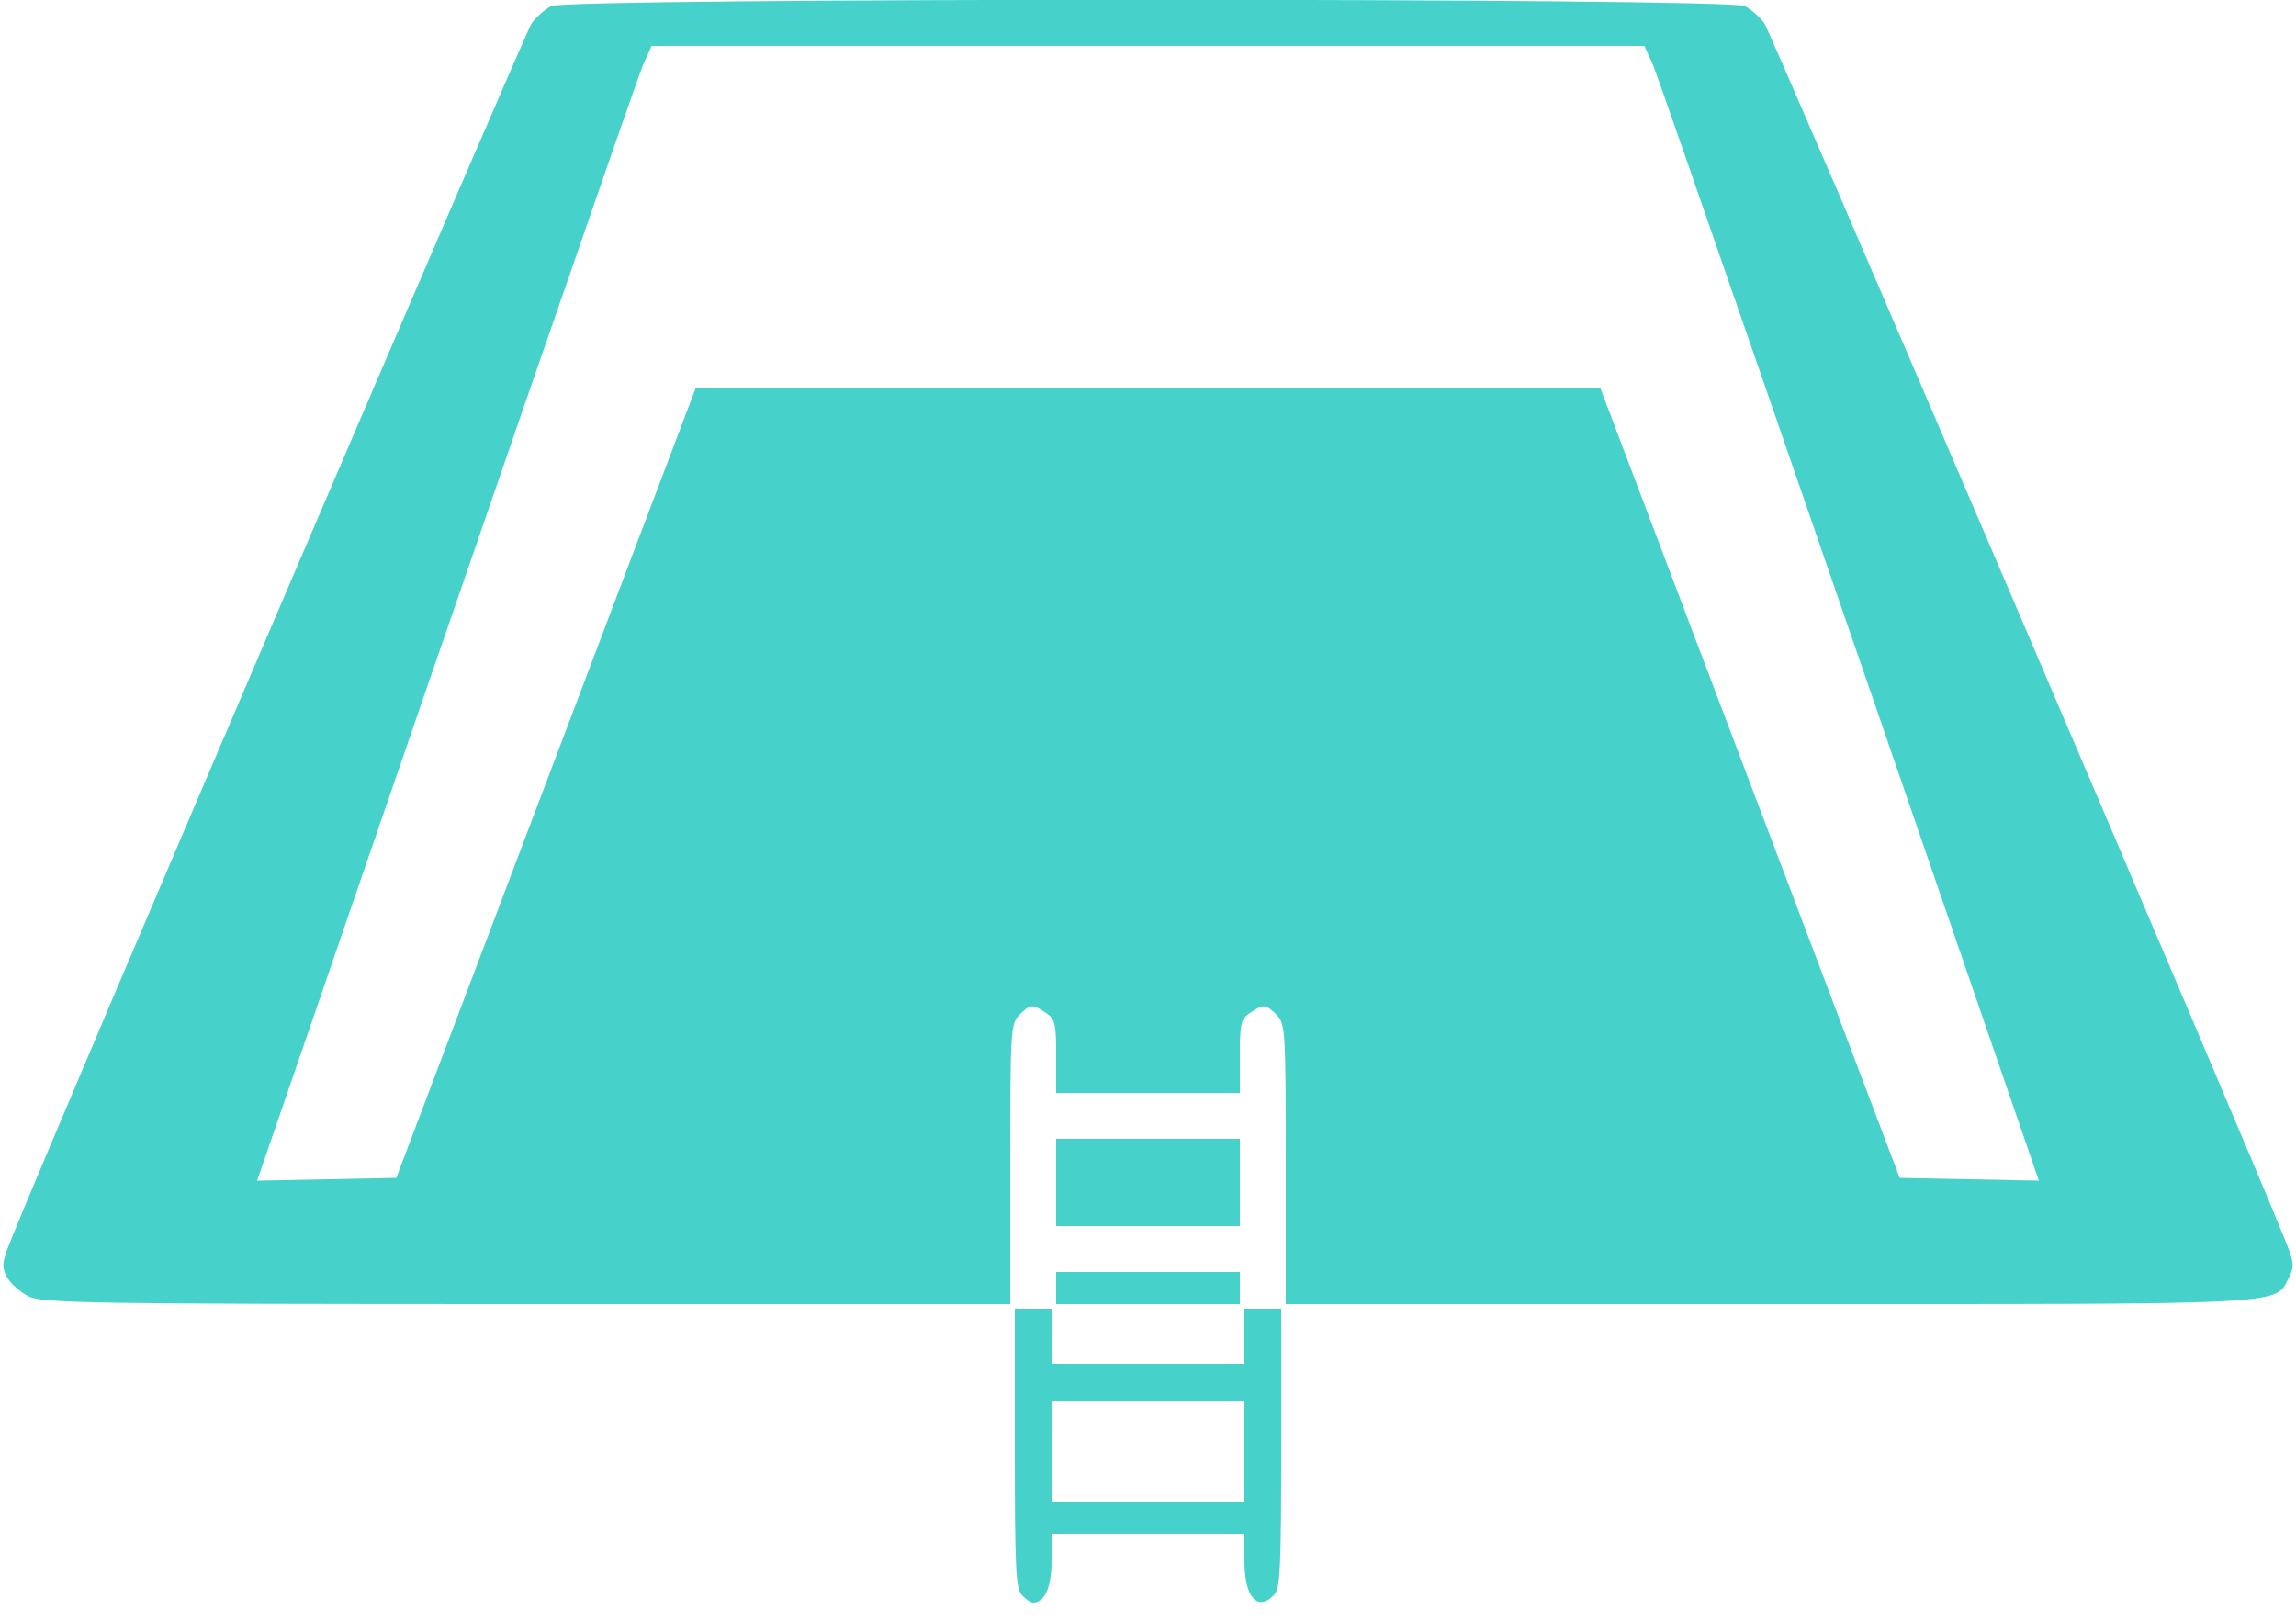 <svg class="img-fluid" id="outputsvg" xmlns="http://www.w3.org/2000/svg" viewBox="0 0 5000 3530"><g id="l3GA3UAxS0b8Pca3fvncDUE" fill="rgb(70,210,202)" style="transform: none;"><g style="transform: none;"><path id="pwYU8N7NO" d="M2226 3474 c-14 -13 -16 -56 -16 -320 l0 -304 40 0 40 0 0 60 0 60 210 0 210 0 0 -60 0 -60 40 0 40 0 0 304 c0 264 -2 307 -16 320 -36 36 -64 4 -64 -75 l0 -59 -210 0 -210 0 0 59 c0 57 -15 91 -40 91 -5 0 -16 -7 -24 -16z m484 -314 l0 -110 -210 0 -210 0 0 110 0 110 210 0 210 0 0 -110z"></path><path id="p11Ys5WWgR" d="M62 2823 c-18 -9 -39 -28 -47 -42 -12 -24 -11 -33 11 -86 94 -235 1118 -2625 1132 -2645 11 -14 30 -31 43 -37 35 -18 2563 -18 2598 0 13 6 32 23 43 37 14 20 1038 2410 1132 2645 22 53 23 62 11 86 -32 62 21 59 -1134 59 l-1051 0 0 -305 c0 -292 -1 -306 -20 -325 -24 -24 -29 -24 -58 -4 -20 13 -22 24 -22 95 l0 79 -200 0 -200 0 0 -79 c0 -71 -2 -82 -22 -95 -29 -20 -34 -20 -58 4 -19 19 -20 33 -20 325 l0 305 -1052 0 c-952 0 -1056 -2 -1086 -17z m1127 -1118 l326 -860 985 0 985 0 326 860 326 860 151 3 152 3 -94 -273 c-333 -969 -731 -2120 -746 -2156 l-19 -42 -1081 0 -1081 0 -19 42 c-15 36 -413 1187 -746 2156 l-94 273 152 -3 151 -3 326 -860z"></path><path id="p40bas6jb" d="M2300 2805 l0 -35 200 0 200 0 0 35 0 35 -200 0 -200 0 0 -35z"></path><path id="ph2XiraEk" d="M2300 2575 l0 -95 200 0 200 0 0 95 0 95 -200 0 -200 0 0 -95z"></path></g></g></svg>